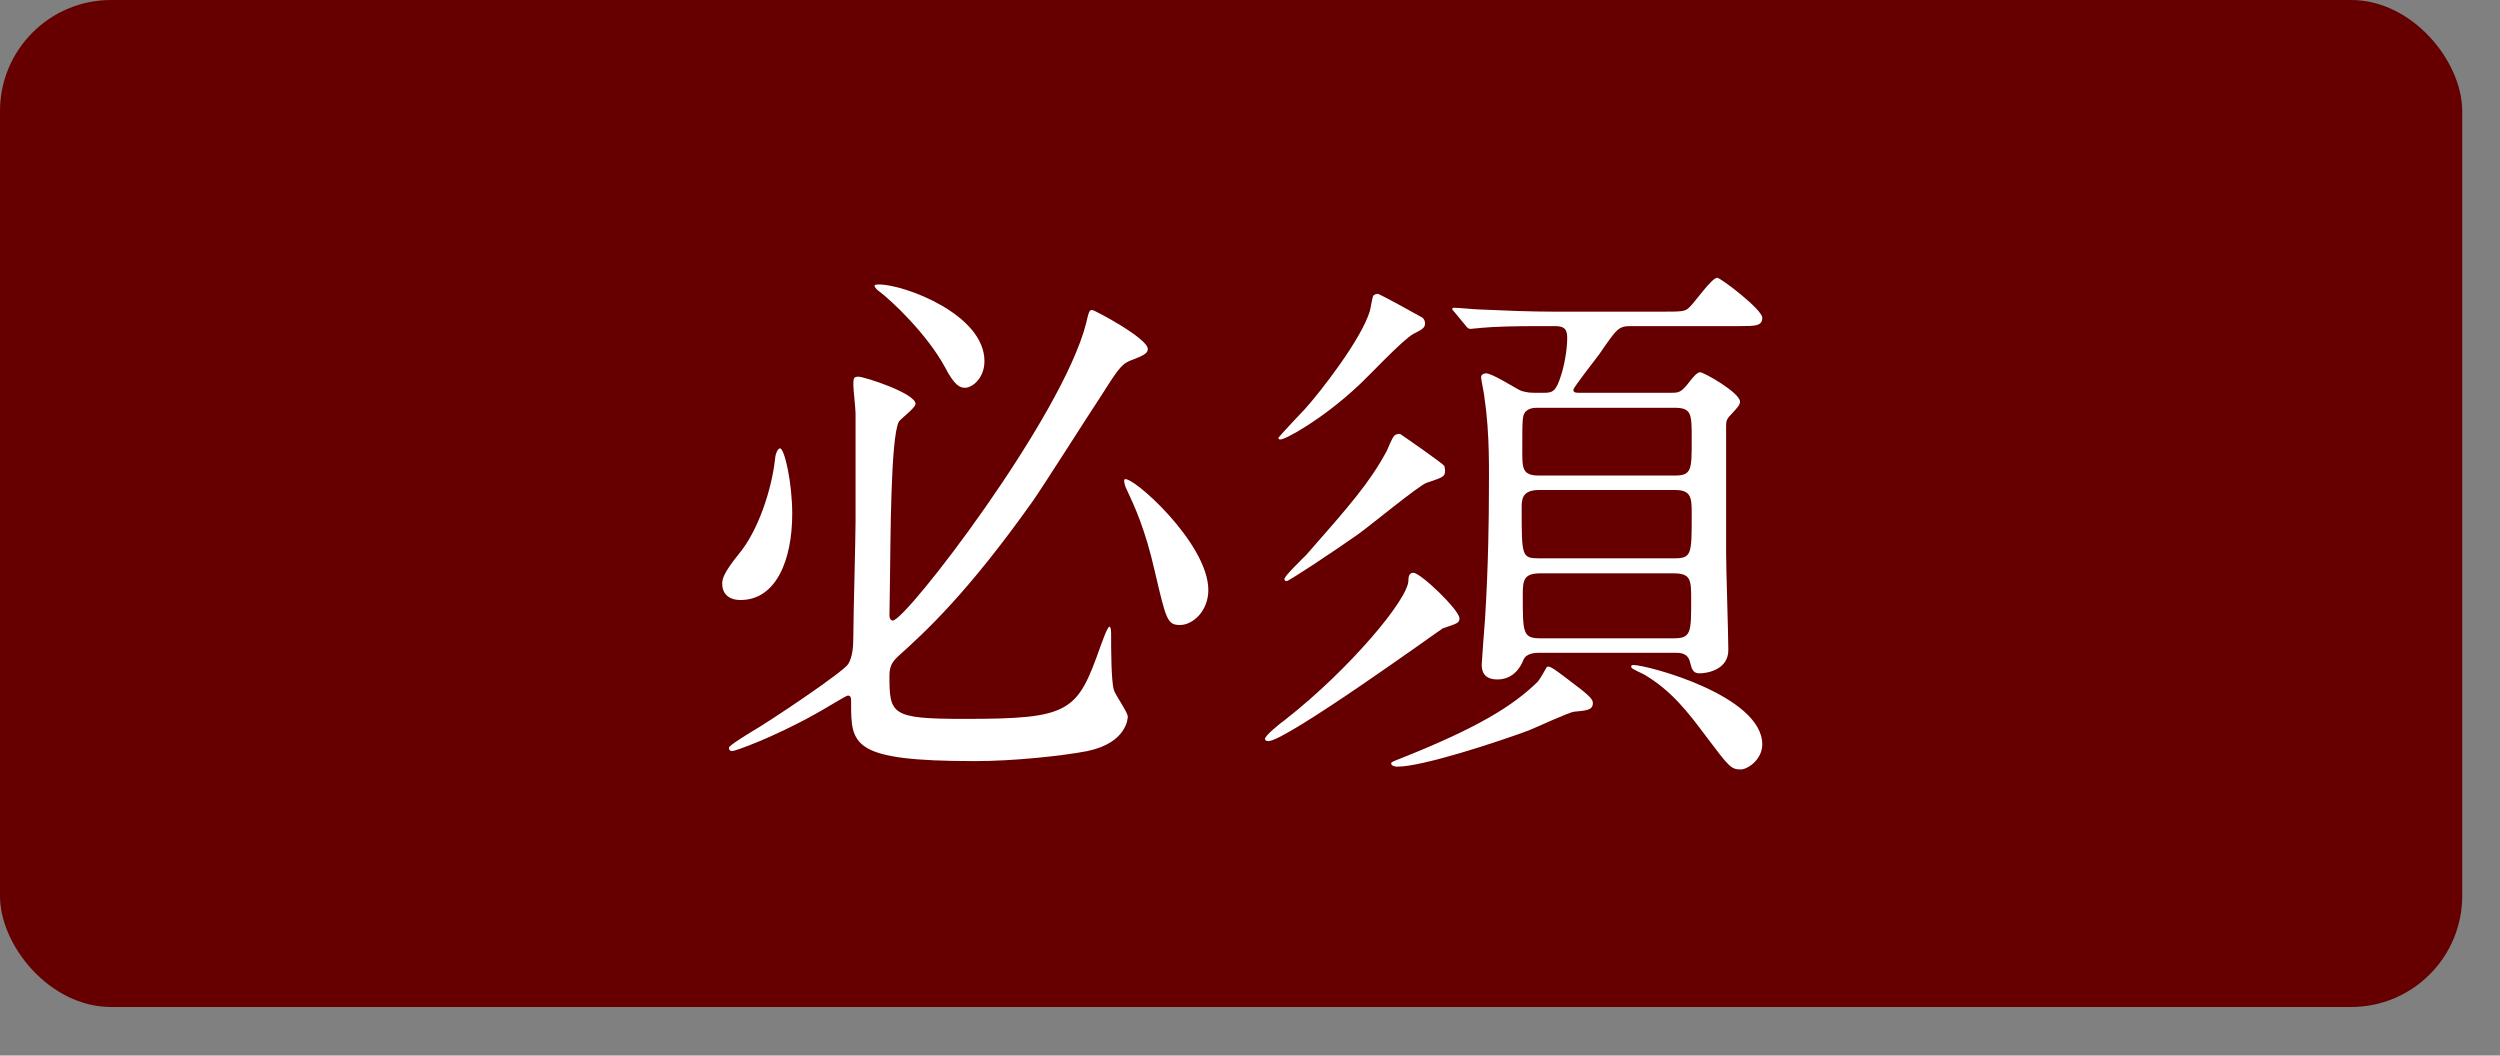<?xml version="1.0" encoding="UTF-8"?> <svg xmlns="http://www.w3.org/2000/svg" width="45" height="19" viewBox="0 0 45 19" fill="none"><rect x="0" y="0" width="45" height="19" fill="#808080" stroke="none"/><rect width="44.32" height="18.126" rx="2" fill="#660000"></rect><path d="M30.151 11.75H27.721C27.651 11.75 27.471 11.75 27.421 11.88C27.28 12.23 27.011 12.23 26.951 12.23C26.68 12.23 26.671 12.04 26.671 11.96C26.671 11.91 26.721 11.27 26.73 11.15C26.791 10.19 26.8 9.27 26.8 8.9C26.8 8.52 26.82 7.82 26.721 7.17C26.721 7.11 26.66 6.84 26.66 6.79C26.66 6.74 26.71 6.72 26.75 6.72C26.86 6.72 27.28 6.99 27.37 7.03C27.48 7.07 27.57 7.07 27.631 7.07H27.8C27.951 7.07 28.011 7.04 28.101 6.75C28.151 6.6 28.21 6.31 28.21 6.08C28.21 5.9 28.131 5.87 27.98 5.87H27.651C27.3 5.87 26.881 5.88 26.68 5.9C26.651 5.9 26.5 5.92 26.471 5.92C26.43 5.92 26.41 5.9 26.381 5.86L26.191 5.63C26.151 5.58 26.14 5.58 26.14 5.56C26.14 5.54 26.16 5.54 26.18 5.54C26.25 5.54 26.561 5.57 26.62 5.57C27.081 5.59 27.53 5.61 27.991 5.61H29.87C30.291 5.61 30.331 5.61 30.41 5.53C30.5 5.45 30.811 5 30.91 5C30.971 5 31.721 5.57 31.721 5.72C31.721 5.87 31.59 5.87 31.311 5.87H29.351C29.131 5.87 29.101 5.92 28.791 6.37C28.721 6.47 28.32 6.97 28.32 7.02C28.32 7.07 28.381 7.07 28.421 7.07H30.07C30.21 7.07 30.25 7.07 30.381 6.91C30.441 6.83 30.541 6.7 30.601 6.7C30.671 6.7 31.32 7.07 31.32 7.23C31.32 7.29 31.28 7.33 31.151 7.47C31.07 7.55 31.07 7.6 31.07 7.68V9.96C31.07 10.23 31.11 11.45 31.11 11.7C31.11 12.05 30.741 12.12 30.59 12.12C30.471 12.12 30.451 12.04 30.421 11.92C30.381 11.75 30.241 11.75 30.151 11.75ZM30.151 8.82H27.701C27.39 8.82 27.39 9 27.39 9.14C27.39 10.02 27.39 10.05 27.71 10.05H30.14C30.451 10.05 30.451 9.97 30.451 9.27C30.451 8.97 30.451 8.82 30.151 8.82ZM27.701 8.56H30.14C30.451 8.56 30.451 8.46 30.451 7.91C30.451 7.45 30.451 7.34 30.14 7.34H27.701C27.62 7.34 27.53 7.34 27.46 7.41C27.401 7.48 27.401 7.54 27.401 8.11C27.401 8.43 27.401 8.56 27.701 8.56ZM27.741 11.49H30.12C30.441 11.49 30.441 11.39 30.441 10.8C30.441 10.44 30.441 10.32 30.12 10.32H27.73C27.43 10.32 27.41 10.44 27.41 10.7C27.41 11.41 27.41 11.49 27.741 11.49ZM24.721 5.32C24.741 5.3 24.77 5.29 24.8 5.29C24.84 5.29 25.59 5.71 25.59 5.71C25.631 5.73 25.651 5.78 25.651 5.82C25.651 5.9 25.601 5.93 25.441 6.01C25.25 6.11 24.59 6.82 24.441 6.95C23.8 7.55 23.14 7.91 23.05 7.91C23.03 7.91 23.011 7.91 23.011 7.88C23.011 7.87 23.441 7.41 23.491 7.36C23.77 7.05 24.511 6.1 24.66 5.59C24.671 5.55 24.701 5.35 24.721 5.32ZM25.351 10.45C25.351 10.39 25.36 10.31 25.441 10.31C25.57 10.31 26.27 10.98 26.27 11.13C26.27 11.21 26.241 11.22 25.971 11.31C25.93 11.33 23.151 13.34 22.831 13.34C22.8 13.34 22.77 13.33 22.77 13.3C22.77 13.24 23.03 13.03 23.14 12.95C24.3 12.04 25.351 10.78 25.351 10.45ZM29.37 12.02C29.351 12 29.36 11.97 29.401 11.97C29.651 11.97 31.721 12.52 31.721 13.4C31.721 13.67 31.46 13.85 31.331 13.85C31.16 13.85 31.12 13.8 30.721 13.27C30.37 12.8 30.09 12.44 29.61 12.15C29.581 12.13 29.37 12.04 29.37 12.02ZM25.101 7.84C25.12 7.82 25.151 7.81 25.201 7.81C25.261 7.85 25.971 8.34 26 8.39C26 8.41 26.011 8.44 26.011 8.47C26.011 8.58 25.98 8.59 25.68 8.69C25.55 8.73 24.64 9.48 24.441 9.62C24.03 9.91 23.201 10.46 23.16 10.46C23.14 10.46 23.12 10.45 23.12 10.42C23.12 10.37 23.451 10.05 23.511 9.99C24.311 9.08 24.651 8.69 24.96 8.12C24.98 8.08 25.061 7.87 25.101 7.84ZM27.84 12.01C27.89 11.97 27.951 12.02 28.46 12.41C28.66 12.57 28.671 12.61 28.671 12.66C28.671 12.79 28.53 12.79 28.34 12.81C28.261 12.81 27.64 13.1 27.511 13.15C26.971 13.35 25.61 13.8 25.151 13.8C25.12 13.8 25.041 13.79 25.041 13.74C25.041 13.72 25.061 13.71 25.241 13.64C26.62 13.09 27.241 12.7 27.68 12.27C27.71 12.24 27.831 12.03 27.84 12.01Z" fill="white"></path><path d="M15.38 6.8C15.4 6.78 15.44 6.78 15.45 6.78C15.56 6.78 16.48 7.08 16.48 7.27C16.48 7.34 16.21 7.54 16.18 7.59C16.03 7.86 16.03 9.78 16.02 10.4C16.02 10.5 16.01 10.98 16.01 11.08C16.01 11.12 16.03 11.17 16.07 11.17C16.31 11.17 19.12 7.51 19.55 5.82C19.6 5.6 19.61 5.58 19.66 5.58C19.7 5.58 20.66 6.09 20.66 6.28C20.66 6.35 20.61 6.39 20.4 6.47C20.2 6.54 20.16 6.59 19.83 7.11C19.63 7.41 18.78 8.75 18.59 9.02C17.42 10.67 16.67 11.36 16.17 11.81C16.11 11.87 16.01 11.95 16.01 12.15C16.01 12.86 16.03 12.94 17.36 12.94C19.27 12.94 19.39 12.82 19.81 11.63C19.82 11.61 19.93 11.28 19.97 11.28C20 11.28 20 11.39 20 11.41C20 11.66 20 12.26 20.05 12.42C20.07 12.5 20.3 12.82 20.3 12.9C20.3 12.92 20.29 13.37 19.57 13.52C19.1 13.61 18.23 13.7 17.55 13.7C15.32 13.7 15.32 13.41 15.32 12.64C15.32 12.57 15.32 12.52 15.26 12.52C15.23 12.52 14.78 12.8 14.68 12.85C13.91 13.28 13.23 13.52 13.18 13.52C13.13 13.52 13.12 13.48 13.12 13.46C13.12 13.42 13.45 13.22 13.53 13.17C13.83 13 15.19 12.09 15.27 11.95C15.34 11.83 15.36 11.67 15.36 11.45C15.36 11.13 15.4 9.68 15.4 9.39V7.44C15.4 7.36 15.36 7 15.36 6.93C15.36 6.89 15.36 6.82 15.38 6.8ZM14.04 8.07C14.12 8.07 14.26 8.68 14.26 9.25C14.26 10.08 13.97 10.8 13.33 10.8C13.1 10.8 13 10.67 13 10.51C13 10.43 13.01 10.33 13.3 9.97C13.65 9.55 13.89 8.81 13.95 8.27C13.96 8.14 14.01 8.07 14.04 8.07ZM15.74 5.14C15.75 5.12 15.81 5.12 15.82 5.12C16.28 5.12 17.72 5.66 17.72 6.5C17.72 6.81 17.5 6.98 17.37 6.98C17.28 6.98 17.18 6.94 17.01 6.61C16.69 6.02 16.06 5.42 15.82 5.24C15.76 5.2 15.74 5.15 15.74 5.14ZM20.24 8.63C20.35 8.53 21.75 9.77 21.75 10.62C21.75 11 21.47 11.25 21.24 11.25C21.01 11.25 20.99 11.15 20.79 10.3C20.61 9.5 20.41 9.09 20.28 8.81C20.23 8.71 20.23 8.64 20.24 8.63Z" fill="white"></path></svg> 
